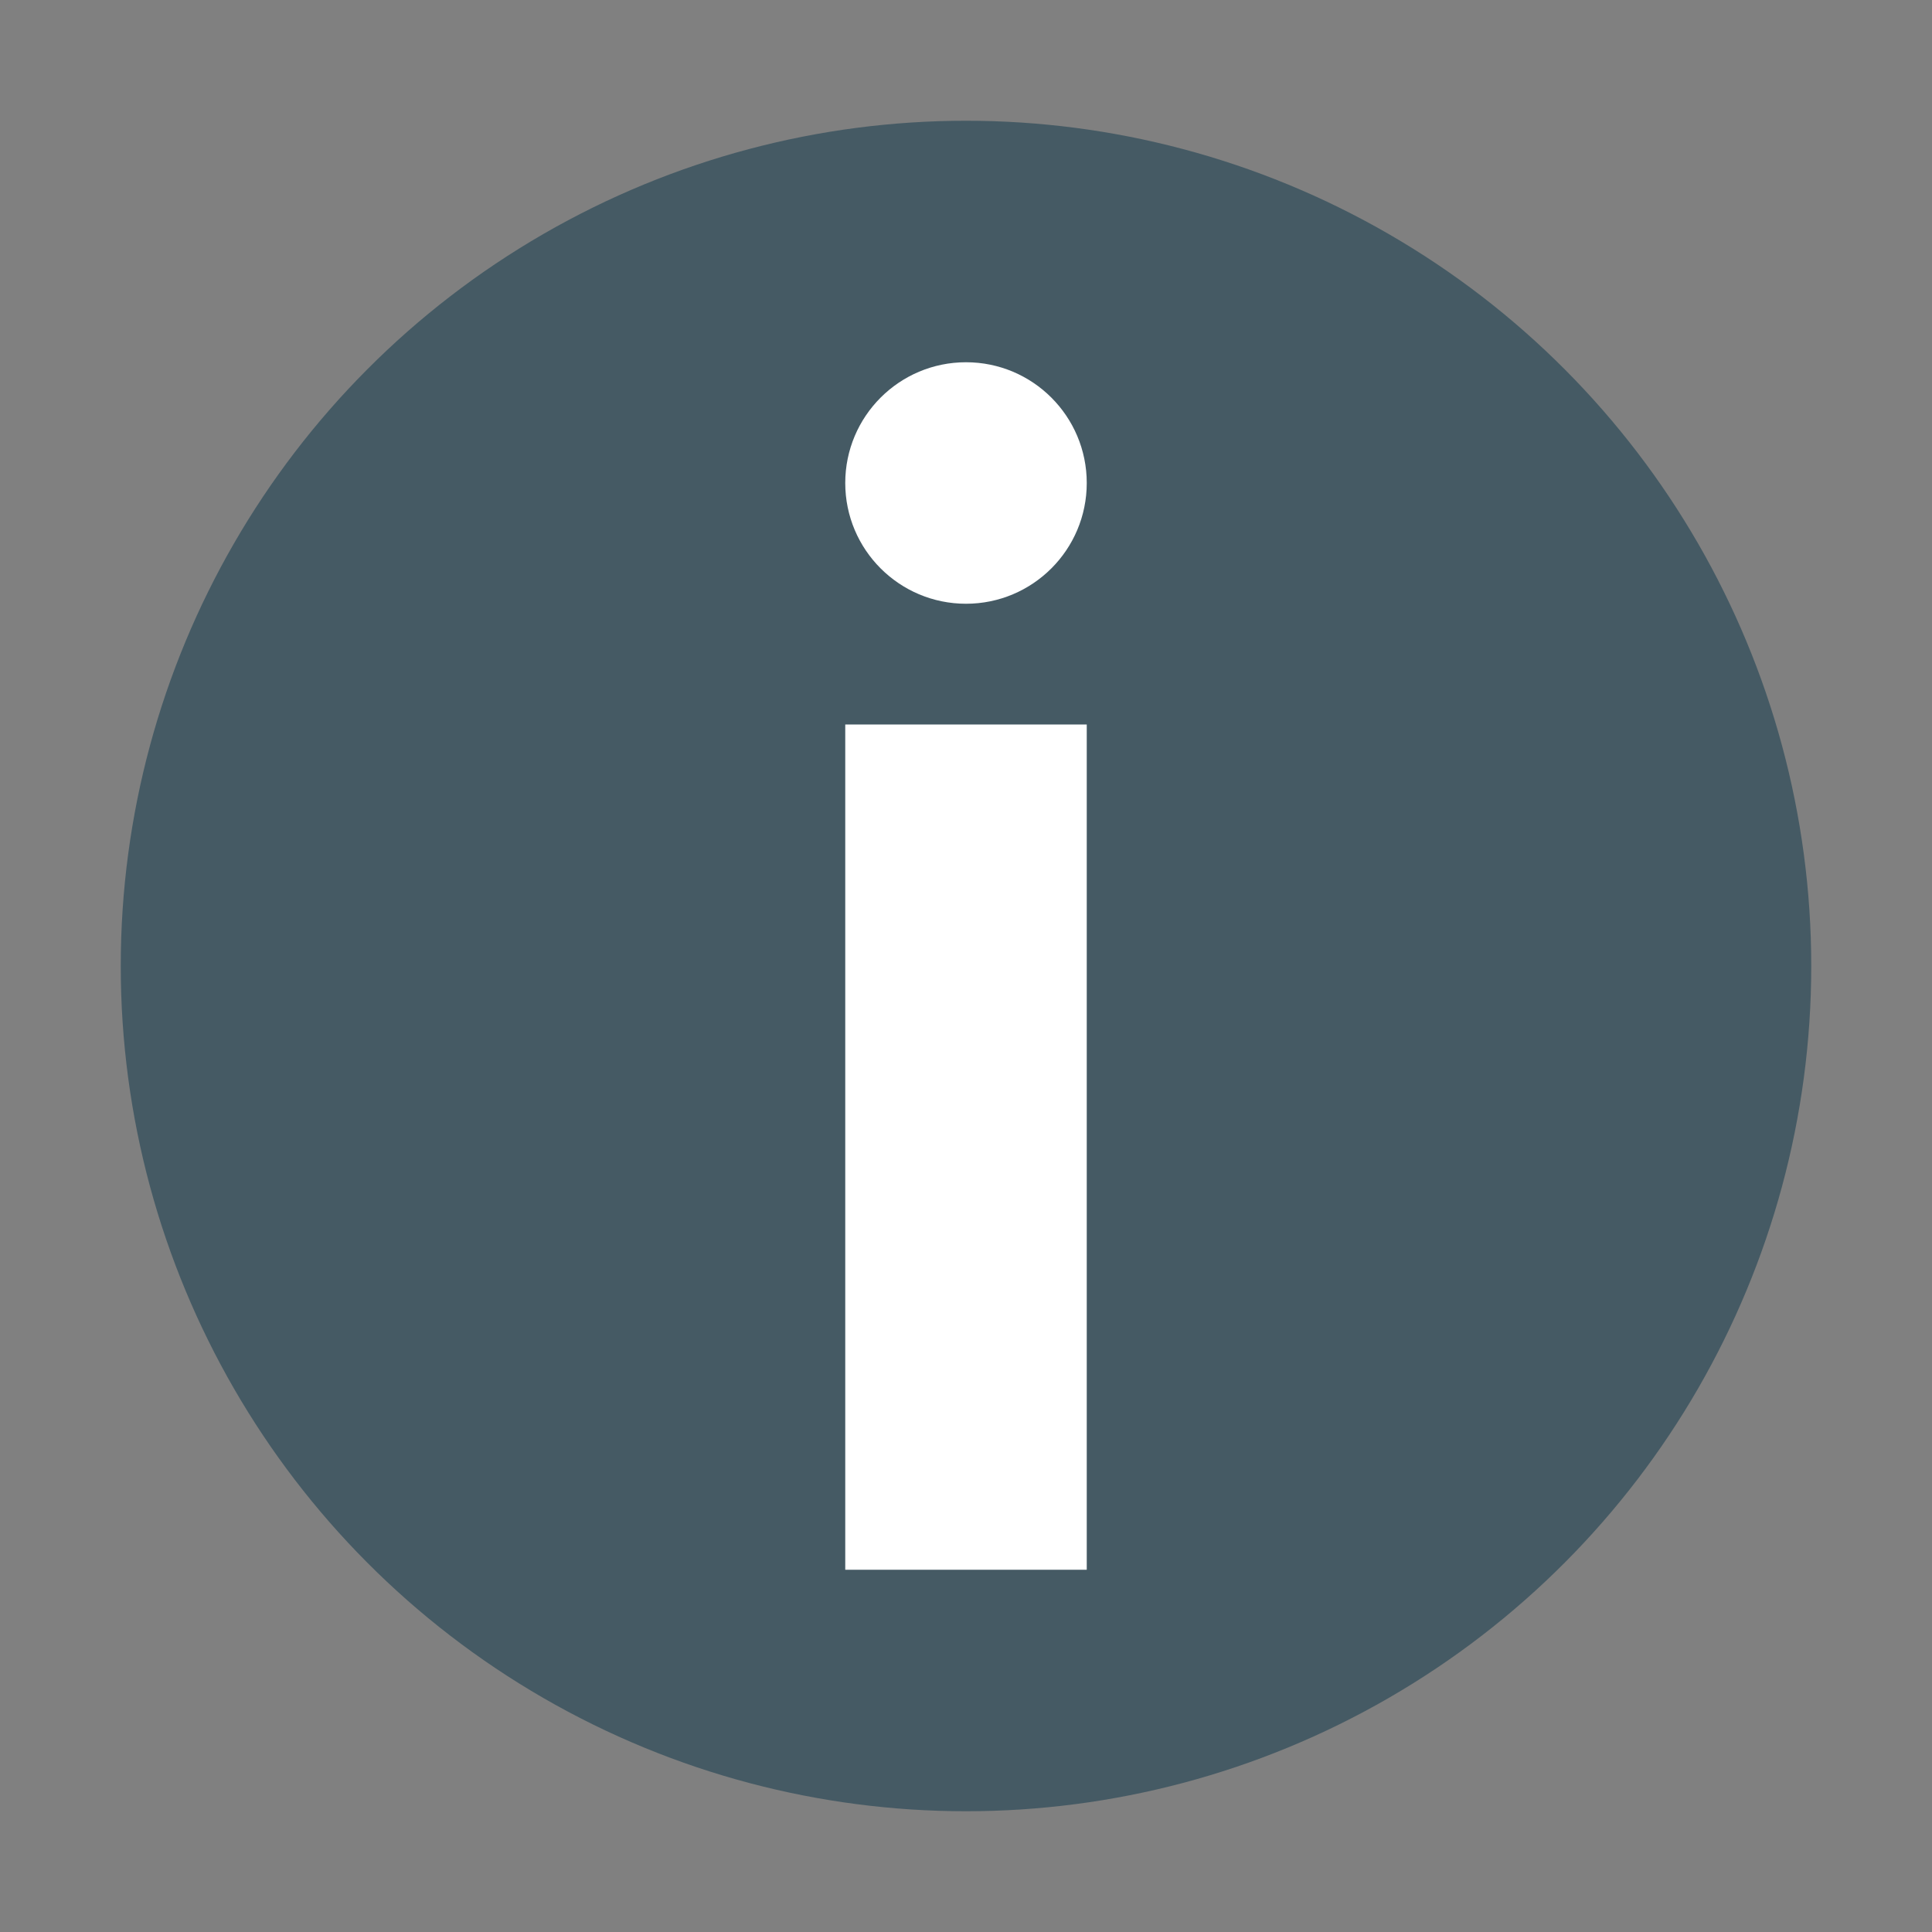 <svg xmlns="http://www.w3.org/2000/svg" width="16" height="16" version="1.1">
 <rect width="100%" height="100%" fill="#808080" stroke="none"/>
 <g transform="matrix(1,0,0,-1,0,16)">
  <circle style="fill:#455a64" cx="8" cy="8" r="7"/>
  <circle style="fill:#ffffff" cx="8" cy="12" r="1"/>
  <path style="fill:#ffffff;fill-rule:evenodd" d="M 7,10 9,10 9,3 7,3 Z"/>
 </g>
</svg>
